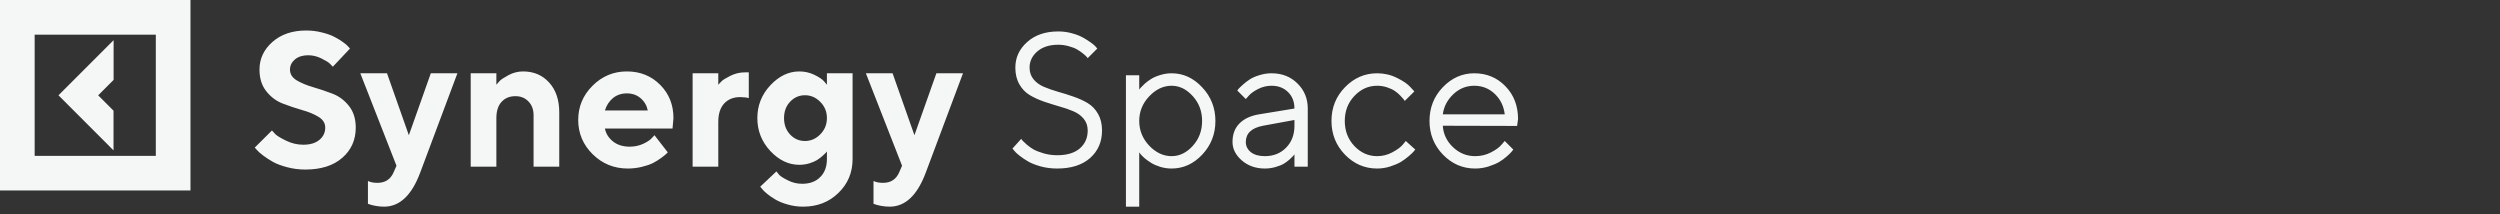 <?xml version="1.0" encoding="UTF-8"?> <svg xmlns="http://www.w3.org/2000/svg" width="210" height="18" viewBox="0 0 210 18" fill="none"><rect x="0" y="0" width="210" height="18" fill="#333333" stroke="none"/> <path d="M9.536 12.633L4.912 8.006L9.543 3.373V6.709L8.246 8.006L9.536 9.297V12.633ZM16 0V16H0V0H16ZM13.089 2.912H2.911V13.094H13.089V2.912Z" fill="#F5F6F6"></path> <path d="M27.32 10.719C27.32 10.344 27.13 10.042 26.75 9.812C26.375 9.583 25.914 9.393 25.367 9.242C24.826 9.086 24.284 8.904 23.742 8.695C23.206 8.487 22.747 8.143 22.367 7.664C21.987 7.185 21.797 6.578 21.797 5.844C21.797 4.938 22.159 4.164 22.883 3.523C23.612 2.883 24.557 2.562 25.719 2.562C26.177 2.562 26.62 2.617 27.047 2.727C27.474 2.831 27.823 2.956 28.094 3.102C28.37 3.242 28.609 3.388 28.812 3.539C29.021 3.685 29.169 3.812 29.258 3.922L29.398 4.078L27.961 5.602C27.898 5.529 27.81 5.44 27.695 5.336C27.586 5.227 27.352 5.083 26.992 4.906C26.633 4.729 26.263 4.641 25.883 4.641C25.424 4.641 25.055 4.758 24.773 4.992C24.497 5.227 24.359 5.51 24.359 5.844C24.359 6.219 24.547 6.521 24.922 6.75C25.302 6.974 25.76 7.164 26.297 7.32C26.838 7.477 27.38 7.659 27.922 7.867C28.469 8.076 28.932 8.419 29.312 8.898C29.693 9.378 29.883 9.984 29.883 10.719C29.883 11.755 29.505 12.602 28.75 13.258C28 13.914 26.963 14.242 25.641 14.242C25.12 14.242 24.615 14.177 24.125 14.047C23.641 13.922 23.24 13.771 22.922 13.594C22.609 13.417 22.333 13.237 22.094 13.055C21.854 12.872 21.682 12.719 21.578 12.594L21.398 12.398L22.844 10.961C22.917 11.044 23.018 11.154 23.148 11.289C23.284 11.419 23.581 11.596 24.039 11.82C24.497 12.044 24.977 12.156 25.477 12.156C26.055 12.156 26.505 12.021 26.828 11.75C27.156 11.479 27.32 11.135 27.32 10.719ZM33.062 14.477L33.305 13.922L30.266 6.156H32.508L34.344 11.359L36.188 6.156H38.422L35.305 14.477C34.591 16.398 33.578 17.359 32.266 17.359C32.031 17.359 31.799 17.338 31.57 17.297C31.341 17.255 31.172 17.213 31.062 17.172L30.906 17.117V15.203C31.12 15.307 31.385 15.359 31.703 15.359C32.354 15.359 32.807 15.065 33.062 14.477ZM41.695 6.156V7.117C41.758 7.034 41.846 6.932 41.961 6.812C42.075 6.688 42.325 6.521 42.711 6.312C43.102 6.104 43.51 6 43.938 6C44.833 6 45.562 6.31 46.125 6.93C46.693 7.549 46.977 8.385 46.977 9.438V14H44.82V9.68C44.82 9.201 44.677 8.815 44.391 8.523C44.109 8.227 43.745 8.078 43.297 8.078C42.807 8.078 42.417 8.24 42.125 8.562C41.839 8.88 41.695 9.333 41.695 9.922V14H39.539V6.156H41.695ZM56.492 10.797H50.812C50.896 11.224 51.122 11.586 51.492 11.883C51.862 12.175 52.328 12.32 52.891 12.32C53.297 12.32 53.672 12.242 54.016 12.086C54.365 11.925 54.609 11.763 54.75 11.602L54.977 11.359L56.094 12.797L55.953 12.938C55.885 13.005 55.745 13.117 55.531 13.273C55.318 13.43 55.091 13.57 54.852 13.695C54.612 13.815 54.3 13.922 53.914 14.016C53.534 14.109 53.141 14.156 52.734 14.156C51.583 14.156 50.602 13.758 49.789 12.961C48.977 12.159 48.57 11.198 48.57 10.078C48.57 8.958 48.971 8 49.773 7.203C50.575 6.401 51.536 6 52.656 6C53.776 6 54.708 6.375 55.453 7.125C56.198 7.87 56.57 8.802 56.57 9.922L56.492 10.797ZM53.812 8.25C53.5 7.979 53.115 7.844 52.656 7.844C52.198 7.844 51.807 7.977 51.484 8.242C51.167 8.508 50.943 8.854 50.812 9.281H54.414C54.331 8.865 54.13 8.521 53.812 8.25ZM62.898 6.078V8.242C62.737 8.19 62.497 8.161 62.18 8.156C61.612 8.156 61.161 8.336 60.828 8.695C60.5 9.055 60.336 9.57 60.336 10.242V14H58.18V6.156H60.336V7.117C60.398 7.044 60.487 6.951 60.602 6.836C60.716 6.716 60.966 6.56 61.352 6.367C61.742 6.174 62.151 6.078 62.578 6.078H62.898ZM69.461 13.359V12.719C69.44 12.75 69.406 12.792 69.359 12.844C69.318 12.891 69.224 12.979 69.078 13.109C68.938 13.234 68.784 13.349 68.617 13.453C68.456 13.552 68.24 13.643 67.969 13.727C67.703 13.805 67.427 13.844 67.141 13.844C66.245 13.844 65.432 13.456 64.703 12.68C63.979 11.898 63.617 10.979 63.617 9.922C63.617 8.865 63.979 7.948 64.703 7.172C65.432 6.391 66.245 6 67.141 6C67.588 6 68.008 6.094 68.398 6.281C68.789 6.469 69.062 6.651 69.219 6.828L69.461 7.117V6.156H71.617V13.359C71.617 14.49 71.221 15.438 70.43 16.203C69.643 16.974 68.654 17.359 67.461 17.359C67.013 17.359 66.583 17.299 66.172 17.18C65.76 17.065 65.419 16.927 65.148 16.766C64.878 16.609 64.641 16.448 64.438 16.281C64.234 16.115 64.091 15.974 64.008 15.859L63.859 15.68L65.219 14.398C65.271 14.471 65.349 14.568 65.453 14.688C65.562 14.807 65.805 14.961 66.18 15.148C66.555 15.341 66.956 15.438 67.383 15.438C68.023 15.438 68.529 15.25 68.898 14.875C69.273 14.505 69.461 14 69.461 13.359ZM66.367 8.547C66.029 8.906 65.859 9.365 65.859 9.922C65.859 10.474 66.029 10.932 66.367 11.297C66.711 11.662 67.128 11.844 67.617 11.844C68.112 11.844 68.542 11.656 68.906 11.281C69.276 10.906 69.461 10.453 69.461 9.922C69.461 9.385 69.276 8.932 68.906 8.562C68.542 8.188 68.112 8 67.617 8C67.128 8 66.711 8.182 66.367 8.547ZM75.531 14.477L75.773 13.922L72.734 6.156H74.977L76.812 11.359L78.656 6.156H80.891L77.773 14.477C77.06 16.398 76.047 17.359 74.734 17.359C74.5 17.359 74.268 17.338 74.039 17.297C73.81 17.255 73.641 17.213 73.531 17.172L73.375 17.117V15.203C73.588 15.307 73.854 15.359 74.172 15.359C74.823 15.359 75.276 15.065 75.531 14.477ZM91.367 10.961C91.367 10.575 91.255 10.247 91.031 9.977C90.807 9.706 90.516 9.495 90.156 9.344C89.802 9.193 89.409 9.057 88.977 8.938C88.544 8.812 88.112 8.677 87.68 8.531C87.247 8.38 86.852 8.198 86.492 7.984C86.138 7.771 85.849 7.469 85.625 7.078C85.401 6.688 85.289 6.221 85.289 5.68C85.289 4.836 85.62 4.12 86.281 3.531C86.943 2.938 87.812 2.641 88.891 2.641C89.297 2.641 89.682 2.693 90.047 2.797C90.417 2.896 90.724 3.016 90.969 3.156C91.213 3.292 91.432 3.43 91.625 3.57C91.818 3.706 91.956 3.823 92.039 3.922L92.172 4.078L91.367 4.883C91.346 4.852 91.315 4.812 91.273 4.766C91.232 4.714 91.133 4.625 90.977 4.5C90.82 4.37 90.654 4.255 90.477 4.156C90.305 4.052 90.073 3.961 89.781 3.883C89.495 3.799 89.198 3.758 88.891 3.758C88.156 3.758 87.57 3.945 87.133 4.32C86.701 4.695 86.484 5.148 86.484 5.68C86.484 6.065 86.596 6.393 86.82 6.664C87.044 6.935 87.336 7.146 87.695 7.297C88.055 7.448 88.451 7.586 88.883 7.711C89.315 7.831 89.745 7.966 90.172 8.117C90.604 8.263 91 8.443 91.359 8.656C91.719 8.87 92.01 9.172 92.234 9.562C92.458 9.948 92.57 10.414 92.57 10.961C92.57 11.909 92.237 12.68 91.57 13.273C90.904 13.862 89.982 14.156 88.805 14.156C88.326 14.156 87.87 14.099 87.438 13.984C87.005 13.865 86.651 13.727 86.375 13.57C86.099 13.409 85.854 13.245 85.641 13.078C85.427 12.912 85.279 12.771 85.195 12.656L85.047 12.477L85.781 11.664C85.802 11.695 85.838 11.745 85.891 11.812C85.948 11.875 86.068 11.987 86.25 12.148C86.432 12.305 86.628 12.443 86.836 12.562C87.049 12.677 87.336 12.787 87.695 12.891C88.055 12.99 88.424 13.039 88.805 13.039C89.628 13.039 90.26 12.849 90.703 12.469C91.146 12.083 91.367 11.581 91.367 10.961ZM96.531 8.094C95.974 8.682 95.695 9.372 95.695 10.164C95.695 10.95 95.974 11.641 96.531 12.234C97.094 12.823 97.721 13.117 98.414 13.117C99.076 13.117 99.667 12.831 100.188 12.258C100.714 11.68 100.977 10.982 100.977 10.164C100.977 9.341 100.714 8.643 100.188 8.07C99.667 7.492 99.076 7.203 98.414 7.203C97.721 7.203 97.094 7.5 96.531 8.094ZM95.695 12.797V17.359H94.578V6.32H95.695V7.523C95.716 7.492 95.753 7.445 95.805 7.383C95.862 7.315 95.974 7.203 96.141 7.047C96.312 6.891 96.497 6.753 96.695 6.633C96.893 6.508 97.146 6.398 97.453 6.305C97.766 6.206 98.086 6.156 98.414 6.156C99.393 6.156 100.25 6.549 100.984 7.336C101.724 8.122 102.094 9.065 102.094 10.164C102.094 11.258 101.727 12.198 100.992 12.984C100.258 13.766 99.398 14.156 98.414 14.156C98.086 14.156 97.768 14.109 97.461 14.016C97.159 13.922 96.904 13.81 96.695 13.68C96.487 13.55 96.305 13.419 96.148 13.289C95.997 13.154 95.883 13.039 95.805 12.945L95.695 12.797ZM105.773 9.602L108.734 9.117C108.734 8.549 108.555 8.089 108.195 7.734C107.836 7.38 107.375 7.203 106.812 7.203C106.406 7.203 106.023 7.297 105.664 7.484C105.31 7.667 105.052 7.854 104.891 8.047L104.648 8.32L103.93 7.602C103.961 7.56 104.003 7.508 104.055 7.445C104.112 7.378 104.232 7.263 104.414 7.102C104.602 6.935 104.797 6.786 105 6.656C105.203 6.526 105.469 6.411 105.797 6.312C106.13 6.208 106.469 6.156 106.812 6.156C107.688 6.156 108.411 6.44 108.984 7.008C109.562 7.576 109.852 8.279 109.852 9.117V14H108.734V12.961C108.714 12.992 108.68 13.037 108.633 13.094C108.591 13.146 108.492 13.242 108.336 13.383C108.185 13.518 108.021 13.641 107.844 13.75C107.667 13.854 107.432 13.948 107.141 14.031C106.854 14.115 106.557 14.156 106.25 14.156C105.484 14.156 104.839 13.93 104.312 13.477C103.792 13.023 103.531 12.505 103.531 11.922C103.531 11.281 103.724 10.766 104.109 10.375C104.495 9.979 105.049 9.721 105.773 9.602ZM106.25 13.117C106.974 13.117 107.568 12.88 108.031 12.406C108.5 11.932 108.734 11.318 108.734 10.562V10.078L106.094 10.562C105.135 10.745 104.654 11.198 104.648 11.922C104.648 12.266 104.789 12.552 105.07 12.781C105.357 13.005 105.75 13.117 106.25 13.117ZM112.977 12.992C112.221 12.211 111.844 11.266 111.844 10.156C111.844 9.047 112.221 8.104 112.977 7.328C113.737 6.547 114.638 6.156 115.68 6.156C116.279 6.156 116.836 6.286 117.352 6.547C117.872 6.802 118.245 7.057 118.469 7.312L118.805 7.68L118 8.477C117.979 8.445 117.948 8.401 117.906 8.344C117.865 8.286 117.771 8.182 117.625 8.031C117.484 7.88 117.331 7.75 117.164 7.641C116.997 7.526 116.781 7.424 116.516 7.336C116.25 7.247 115.971 7.203 115.68 7.203C114.945 7.203 114.307 7.49 113.766 8.062C113.229 8.63 112.961 9.331 112.961 10.164C112.961 10.992 113.229 11.693 113.766 12.266C114.307 12.833 114.945 13.117 115.68 13.117C116.128 13.117 116.552 13.01 116.953 12.797C117.354 12.583 117.646 12.37 117.828 12.156L118.086 11.844L118.883 12.562C118.852 12.604 118.802 12.664 118.734 12.742C118.672 12.815 118.536 12.943 118.328 13.125C118.12 13.302 117.901 13.461 117.672 13.602C117.443 13.737 117.146 13.865 116.781 13.984C116.422 14.099 116.055 14.156 115.68 14.156C114.633 14.156 113.732 13.768 112.977 12.992ZM127.438 10.578L121.195 10.562C121.237 11.255 121.521 11.854 122.047 12.359C122.578 12.865 123.201 13.117 123.914 13.117C124.393 13.117 124.839 13.01 125.25 12.797C125.661 12.583 125.953 12.37 126.125 12.156L126.398 11.844L127.117 12.562C127.086 12.604 127.039 12.664 126.977 12.742C126.919 12.815 126.789 12.943 126.586 13.125C126.388 13.302 126.172 13.461 125.938 13.602C125.708 13.737 125.409 13.865 125.039 13.984C124.674 14.099 124.299 14.156 123.914 14.156C122.867 14.156 121.966 13.768 121.211 12.992C120.456 12.211 120.078 11.266 120.078 10.156C120.078 9.047 120.451 8.104 121.195 7.328C121.945 6.547 122.826 6.156 123.836 6.156C124.883 6.156 125.758 6.521 126.461 7.25C127.164 7.974 127.516 8.891 127.516 10L127.438 10.578ZM125.555 7.883C125.081 7.43 124.508 7.203 123.836 7.203C123.164 7.203 122.578 7.44 122.078 7.914C121.578 8.388 121.284 8.951 121.195 9.602H126.398C126.315 8.909 126.034 8.336 125.555 7.883Z" fill="#F5F6F6"></path> </svg> 